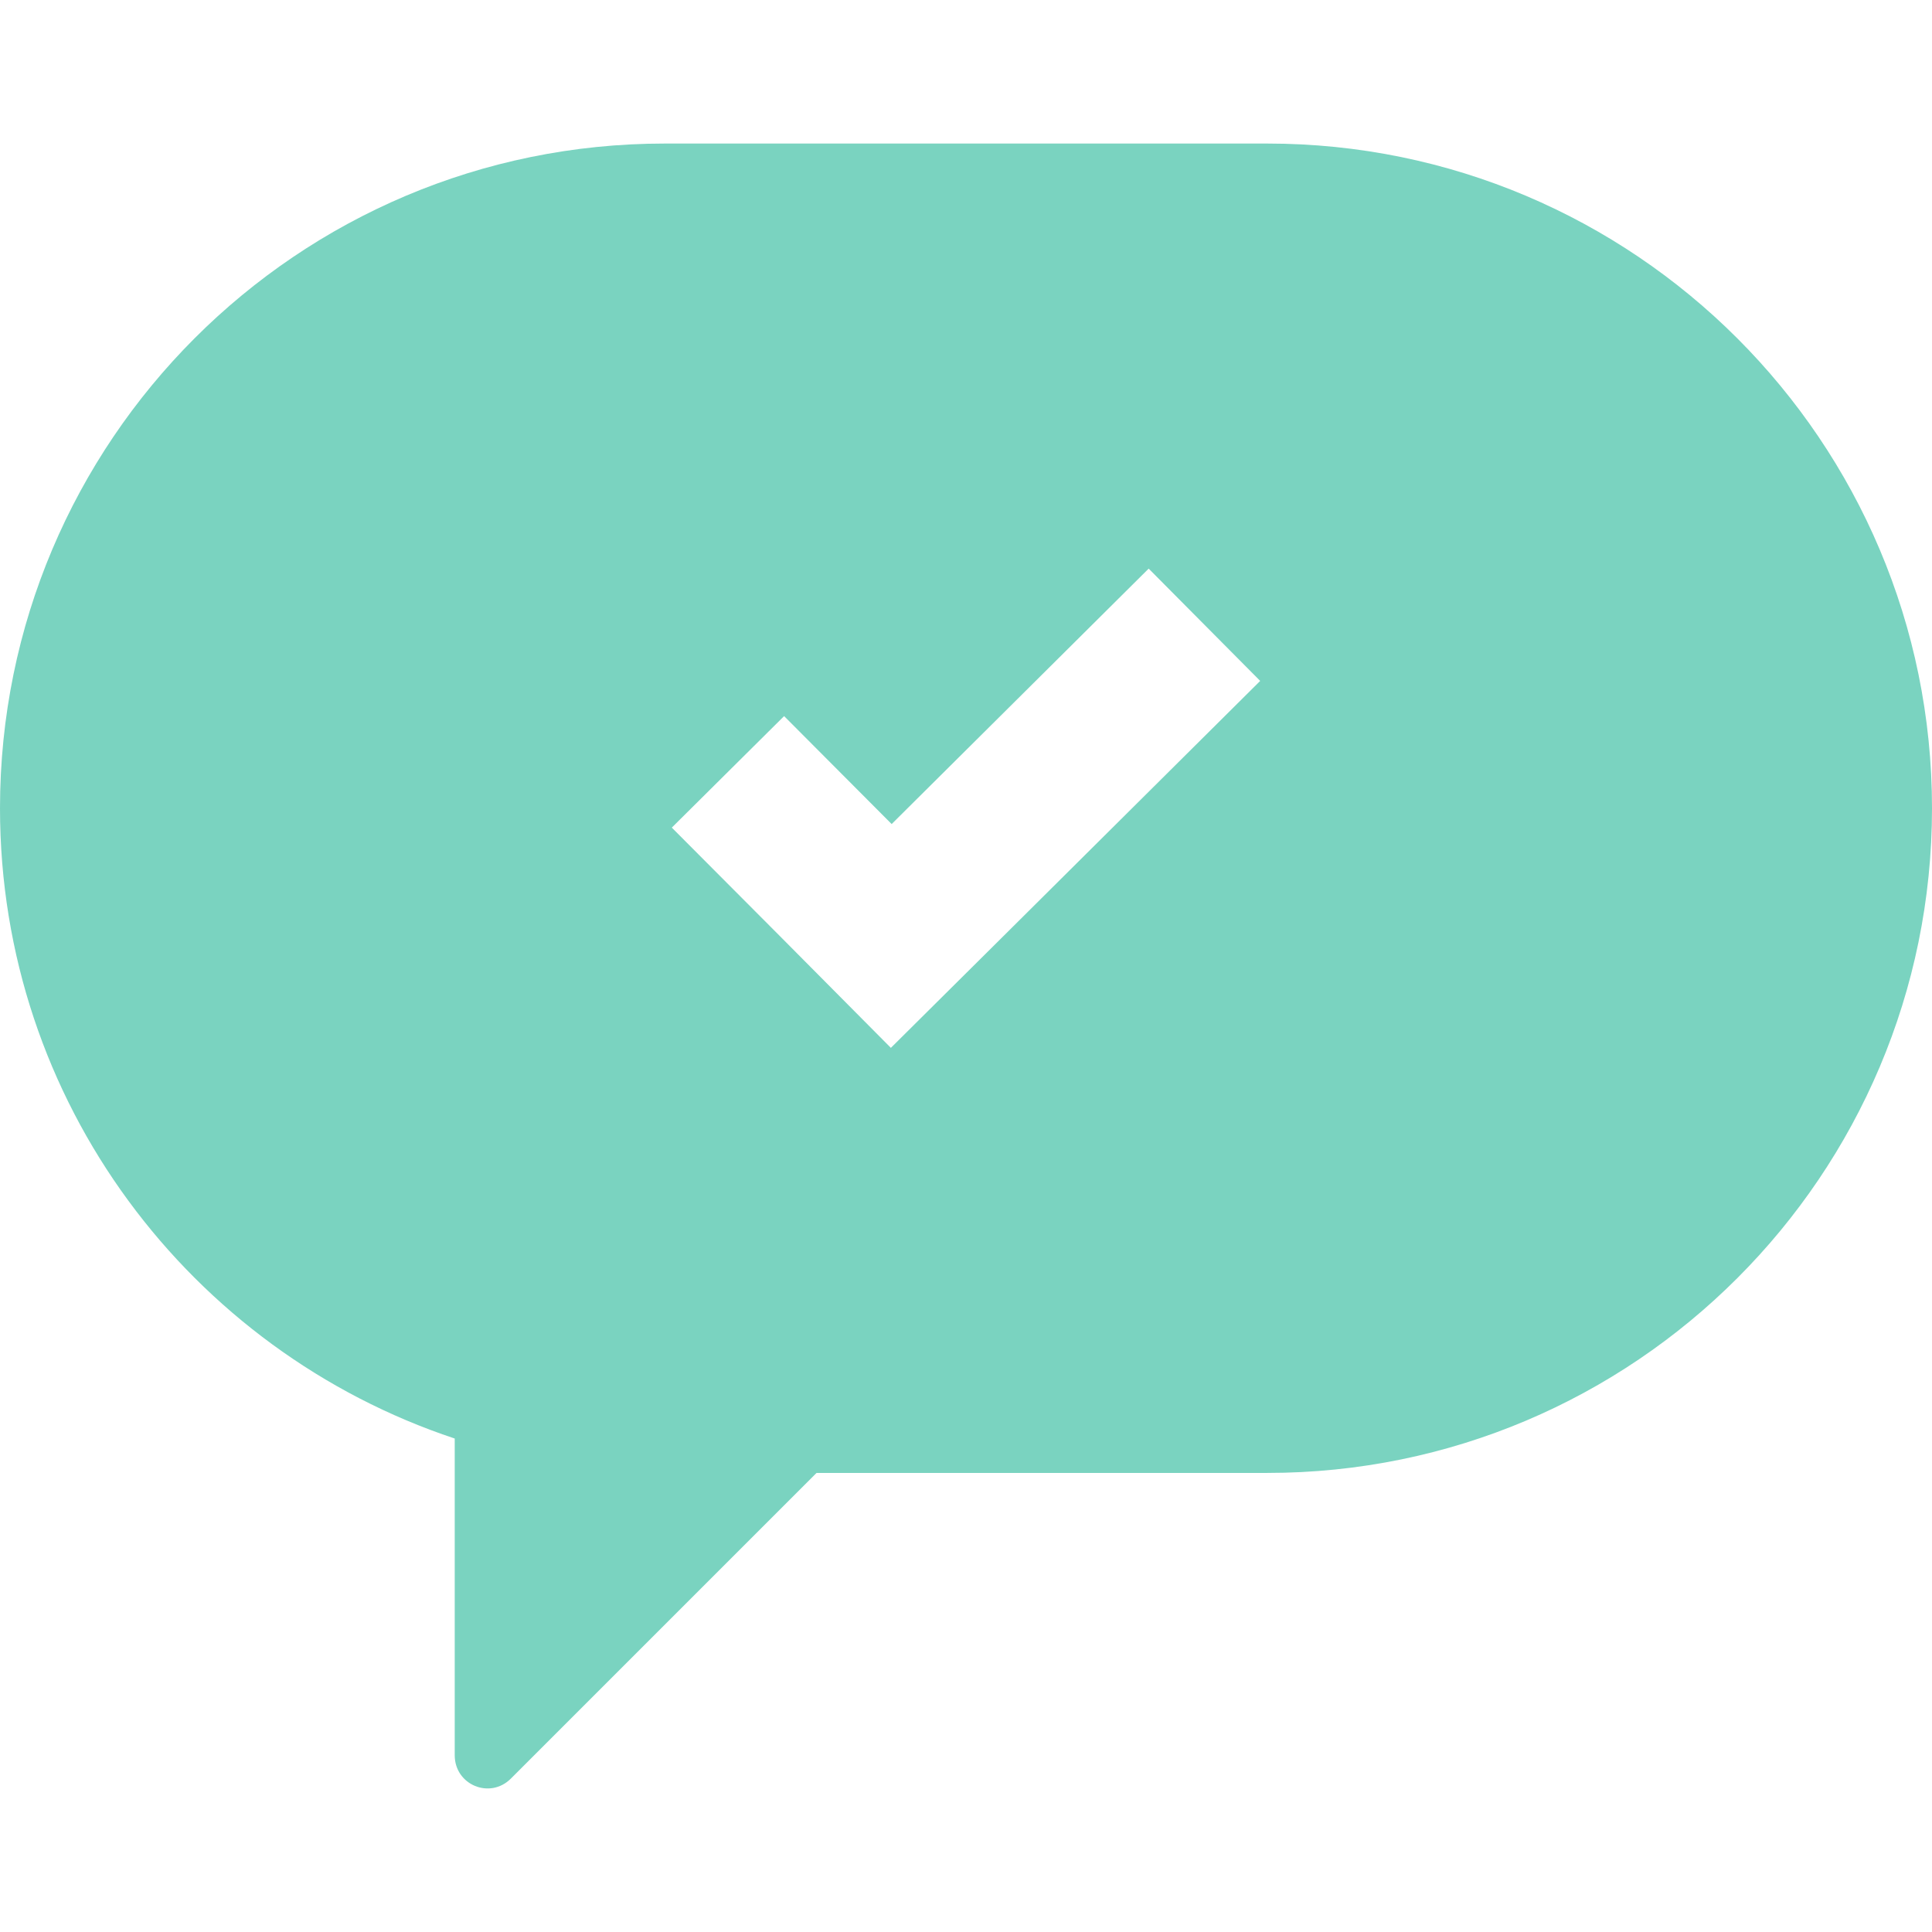 <svg version="1.1" id="Capa_1" xmlns="http://www.w3.org/2000/svg" xmlns:xlink="http://www.w3.org/1999/xlink" x="0px" y="0px" viewBox="0 0 488.6 488.6" style="enable-background:new 0 0 488.6 488.6;" xml:space="preserve">
<g>
	<path fill="#7ad3c0" d="M129.2,449.803l77.3-77.3h114c92.8,0,168.1-75.3,168.1-168.1s-75.3-168.1-168.1-168.1H168.1
		c-92.9,0-168.1,75.3-168.1,168.1c0,74.3,48.2,137.2,115,159.4v80.1C115,451.403,123.9,455.103,129.2,449.803z M198.3,181.103
		l27.2,27.3l65-64.6l28.2,28.4l-65,64.6l-28.4,28.2l-28.2-28.4l-27.2-27.3L198.3,181.103z"></path>
</g>
</svg>